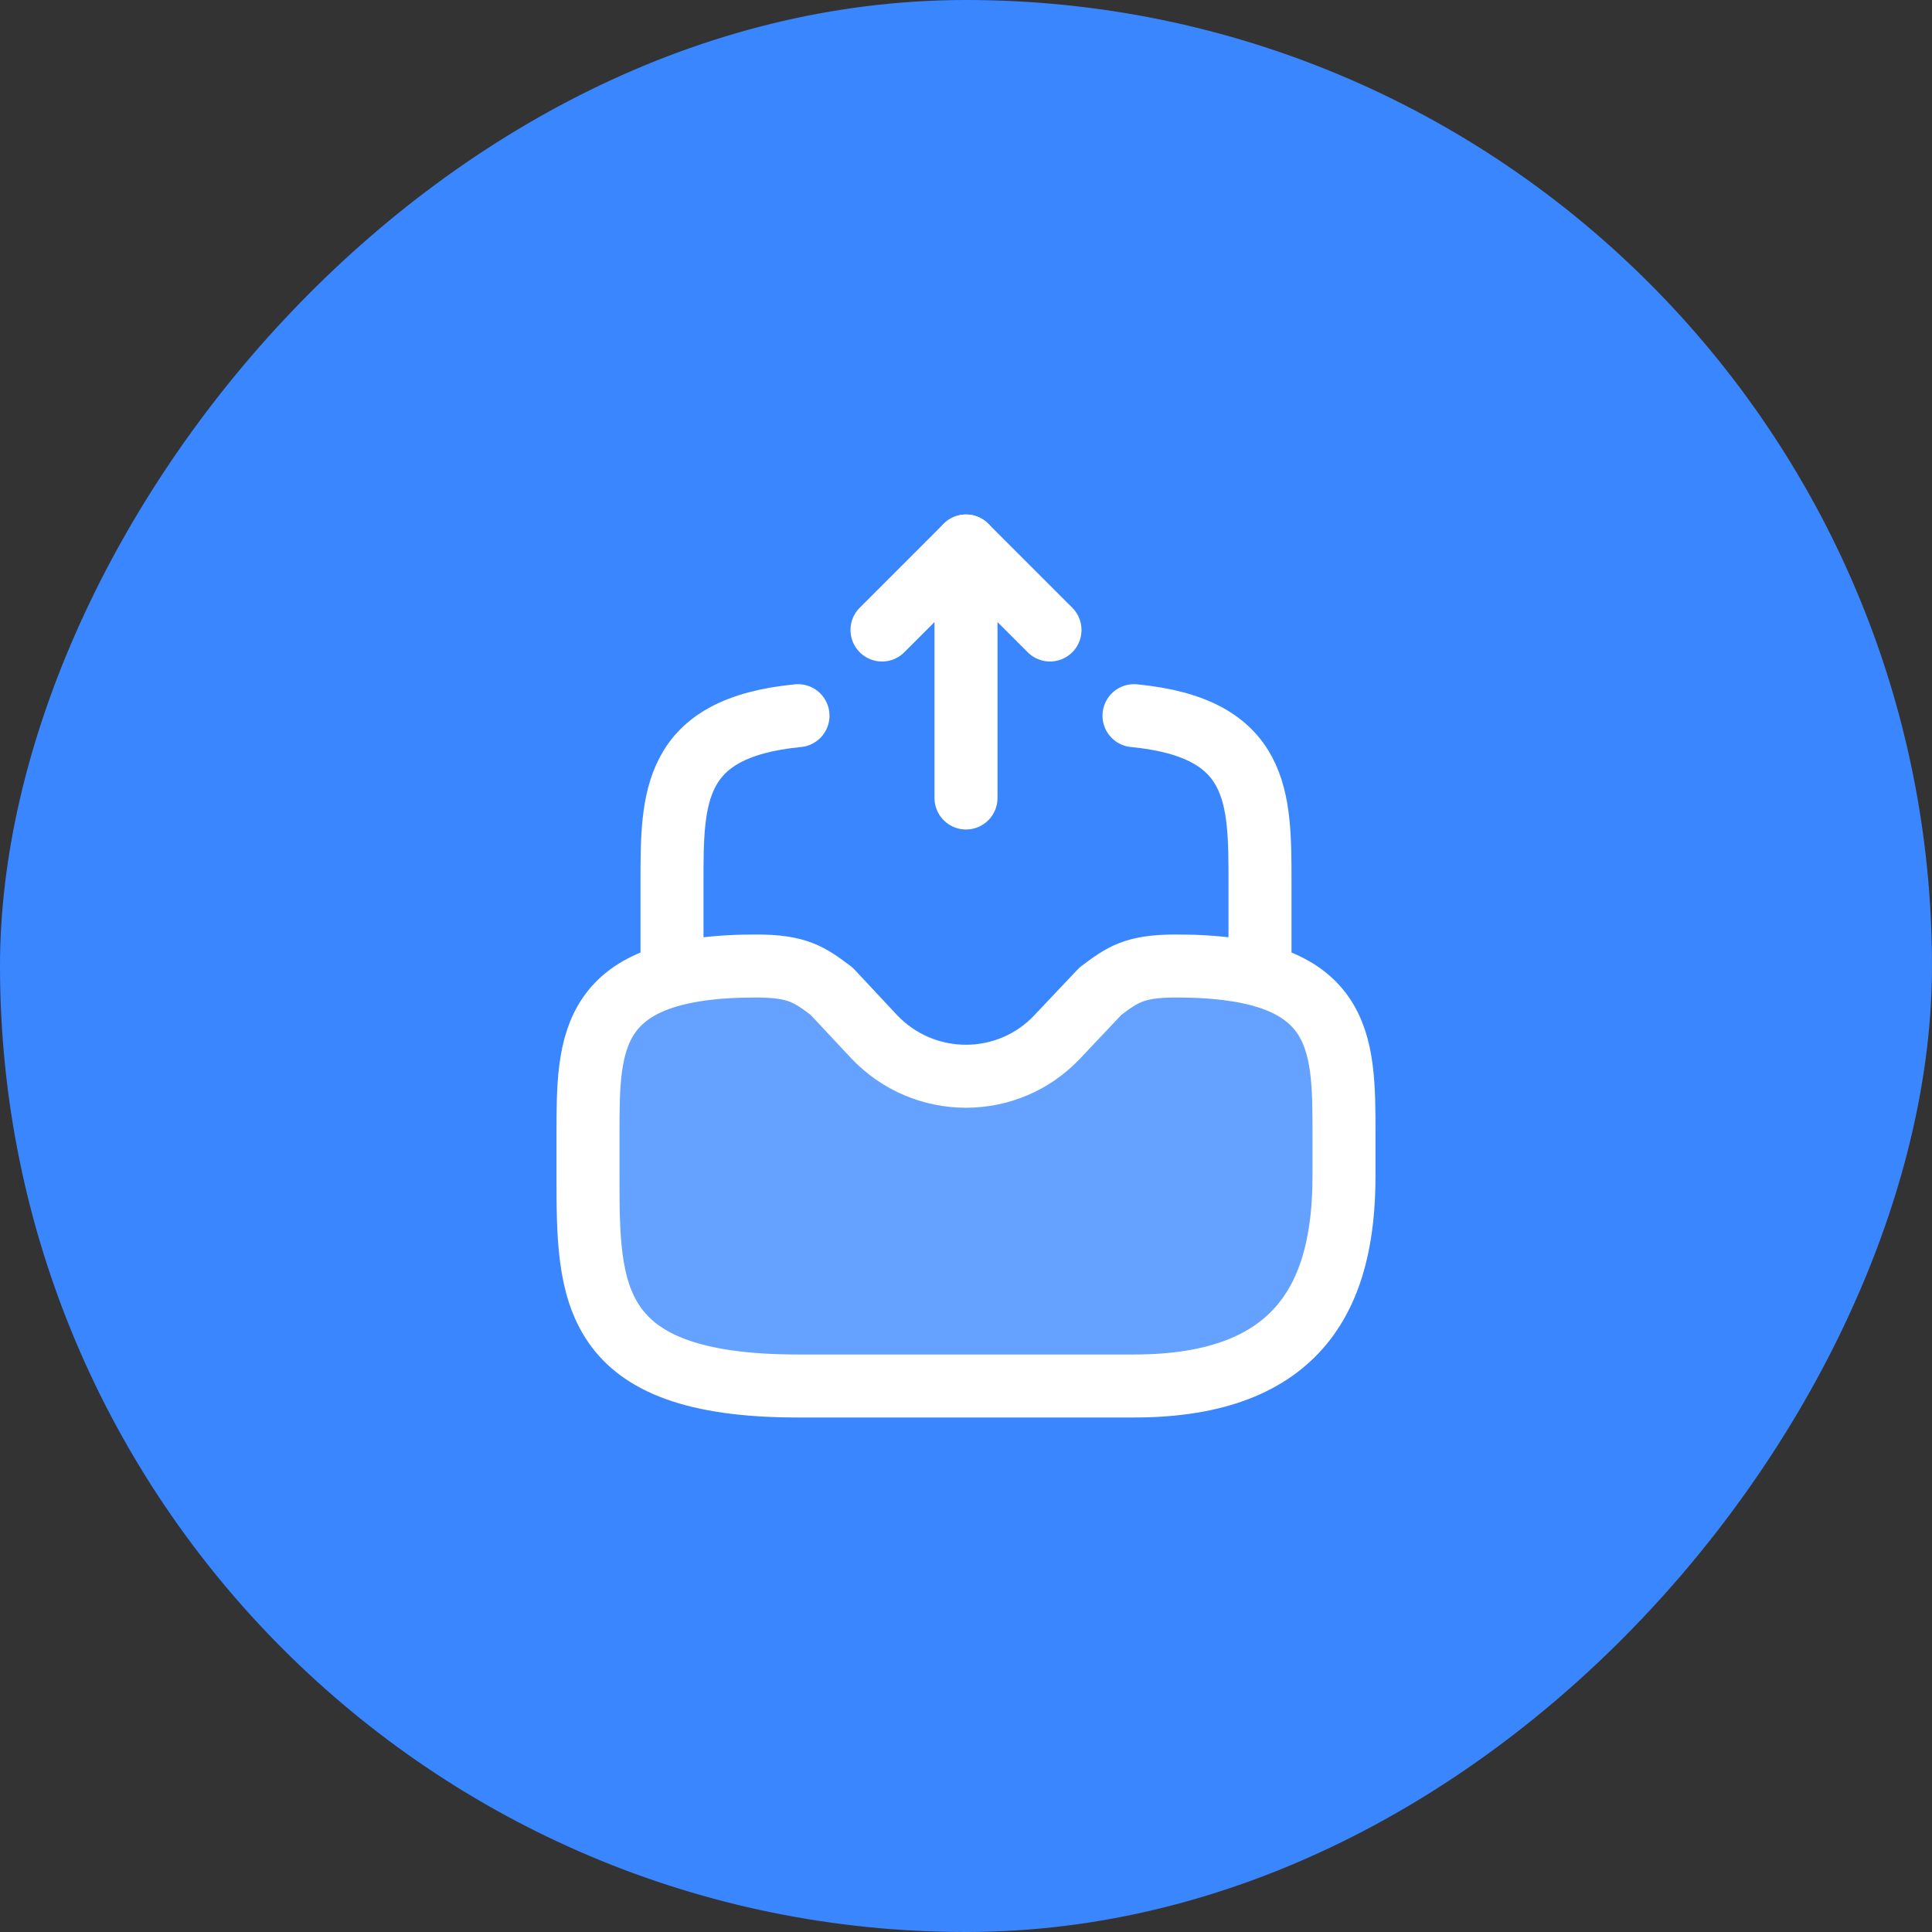 <svg width="92" height="92" viewBox="0 0 92 92" fill="none" xmlns="http://www.w3.org/2000/svg">
<rect x="0" y="0" width="92" height="92" fill="#333333" stroke="none"/>
<rect width="92" height="92" rx="46" transform="matrix(1 0 0 -1 0 92)" fill="#3A86FF"/>
<path d="M46 38V26L42 30" stroke="white" stroke-width="3" stroke-linecap="round" stroke-linejoin="round"/>
<path d="M46 26L50 30" stroke="white" stroke-width="3" stroke-linecap="round" stroke-linejoin="round"/>
<path d="M36 46C28 46 28 49.58 28 54V56C28 61.52 28 66 38 66H54C62 66 64 61.52 64 56V54C64 49.58 64 46 56 46C54 46 53.44 46.42 52.4 47.2L50.36 49.36C48 51.88 44 51.88 41.62 49.36L39.6 47.2C38.56 46.42 38 46 36 46Z" fill="white" fill-opacity="0.22" stroke="white" stroke-width="3" stroke-miterlimit="10" stroke-linecap="round" stroke-linejoin="round"/>
<path d="M32 46V42C32 37.98 32 34.66 38 34.08" stroke="white" stroke-width="3" stroke-miterlimit="10" stroke-linecap="round" stroke-linejoin="round"/>
<path d="M60 46V42C60 37.98 60 34.66 54 34.08" stroke="white" stroke-width="3" stroke-miterlimit="10" stroke-linecap="round" stroke-linejoin="round"/>
</svg>
